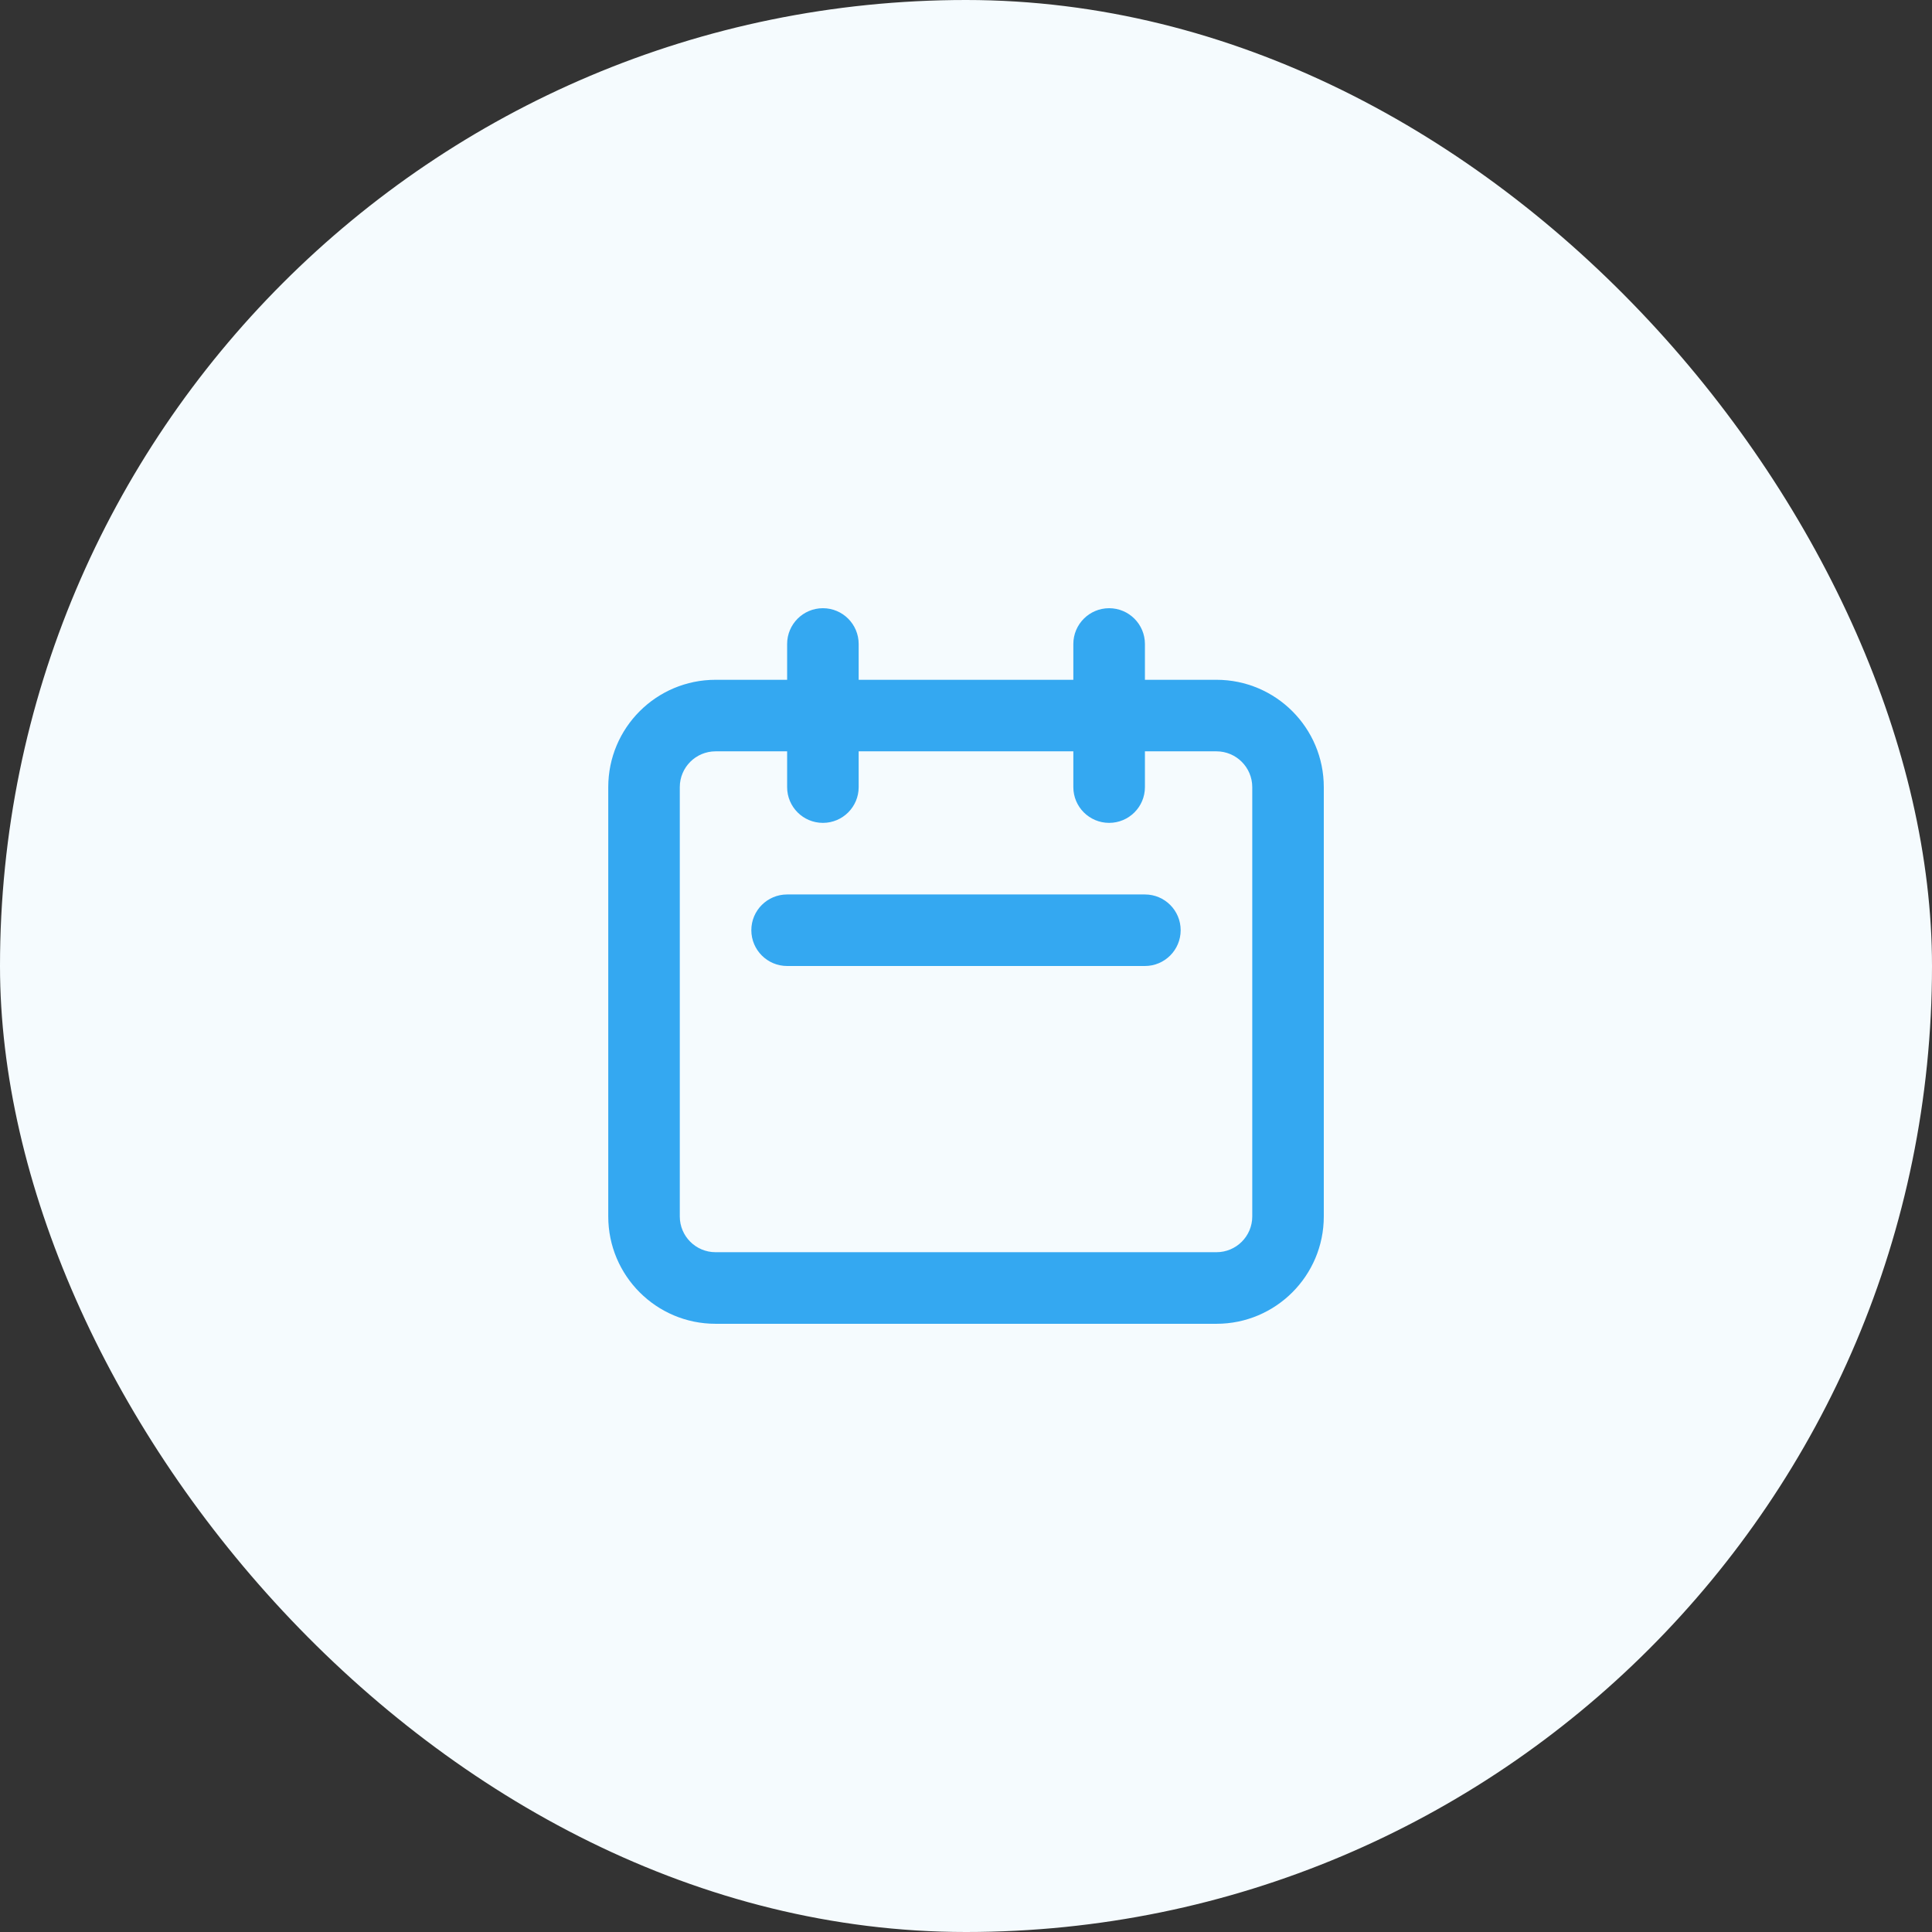 <?xml version="1.0" encoding="UTF-8"?>
<svg xmlns="http://www.w3.org/2000/svg" width="36" height="36" viewBox="0 0 36 36" fill="none">
  <rect x="0" y="0" width="36" height="36" fill="#333333" stroke="none"/>
  <rect width="36" height="36" rx="18" fill="#F5FBFE"></rect>
  <path fill-rule="evenodd" clip-rule="evenodd" d="M15.334 11.333C15.702 11.333 16 11.632 16 12V12.667H20V12C20 11.632 20.299 11.333 20.667 11.333C21.035 11.333 21.334 11.632 21.334 12V12.667H22.667C23.771 12.667 24.667 13.562 24.667 14.667V22.667C24.667 23.771 23.771 24.667 22.667 24.667H13.334C12.229 24.667 11.334 23.771 11.334 22.667V14.667C11.334 13.562 12.229 12.667 13.334 12.667H14.667V12C14.667 11.632 14.965 11.333 15.334 11.333ZM14.667 14H13.334C12.965 14 12.667 14.299 12.667 14.667V22.667C12.667 23.035 12.965 23.333 13.334 23.333H22.667C23.035 23.333 23.334 23.035 23.334 22.667V14.667C23.334 14.299 23.035 14 22.667 14H21.334V14.667C21.334 15.035 21.035 15.333 20.667 15.333C20.299 15.333 20 15.035 20 14.667V14H16V14.667C16 15.035 15.702 15.333 15.334 15.333C14.965 15.333 14.667 15.035 14.667 14.667V14ZM14 17.333C14 16.965 14.299 16.667 14.667 16.667H21.334C21.702 16.667 22 16.965 22 17.333C22 17.701 21.702 18 21.334 18H14.667C14.299 18 14 17.701 14 17.333Z" fill="#34A8F1"></path>
</svg>

